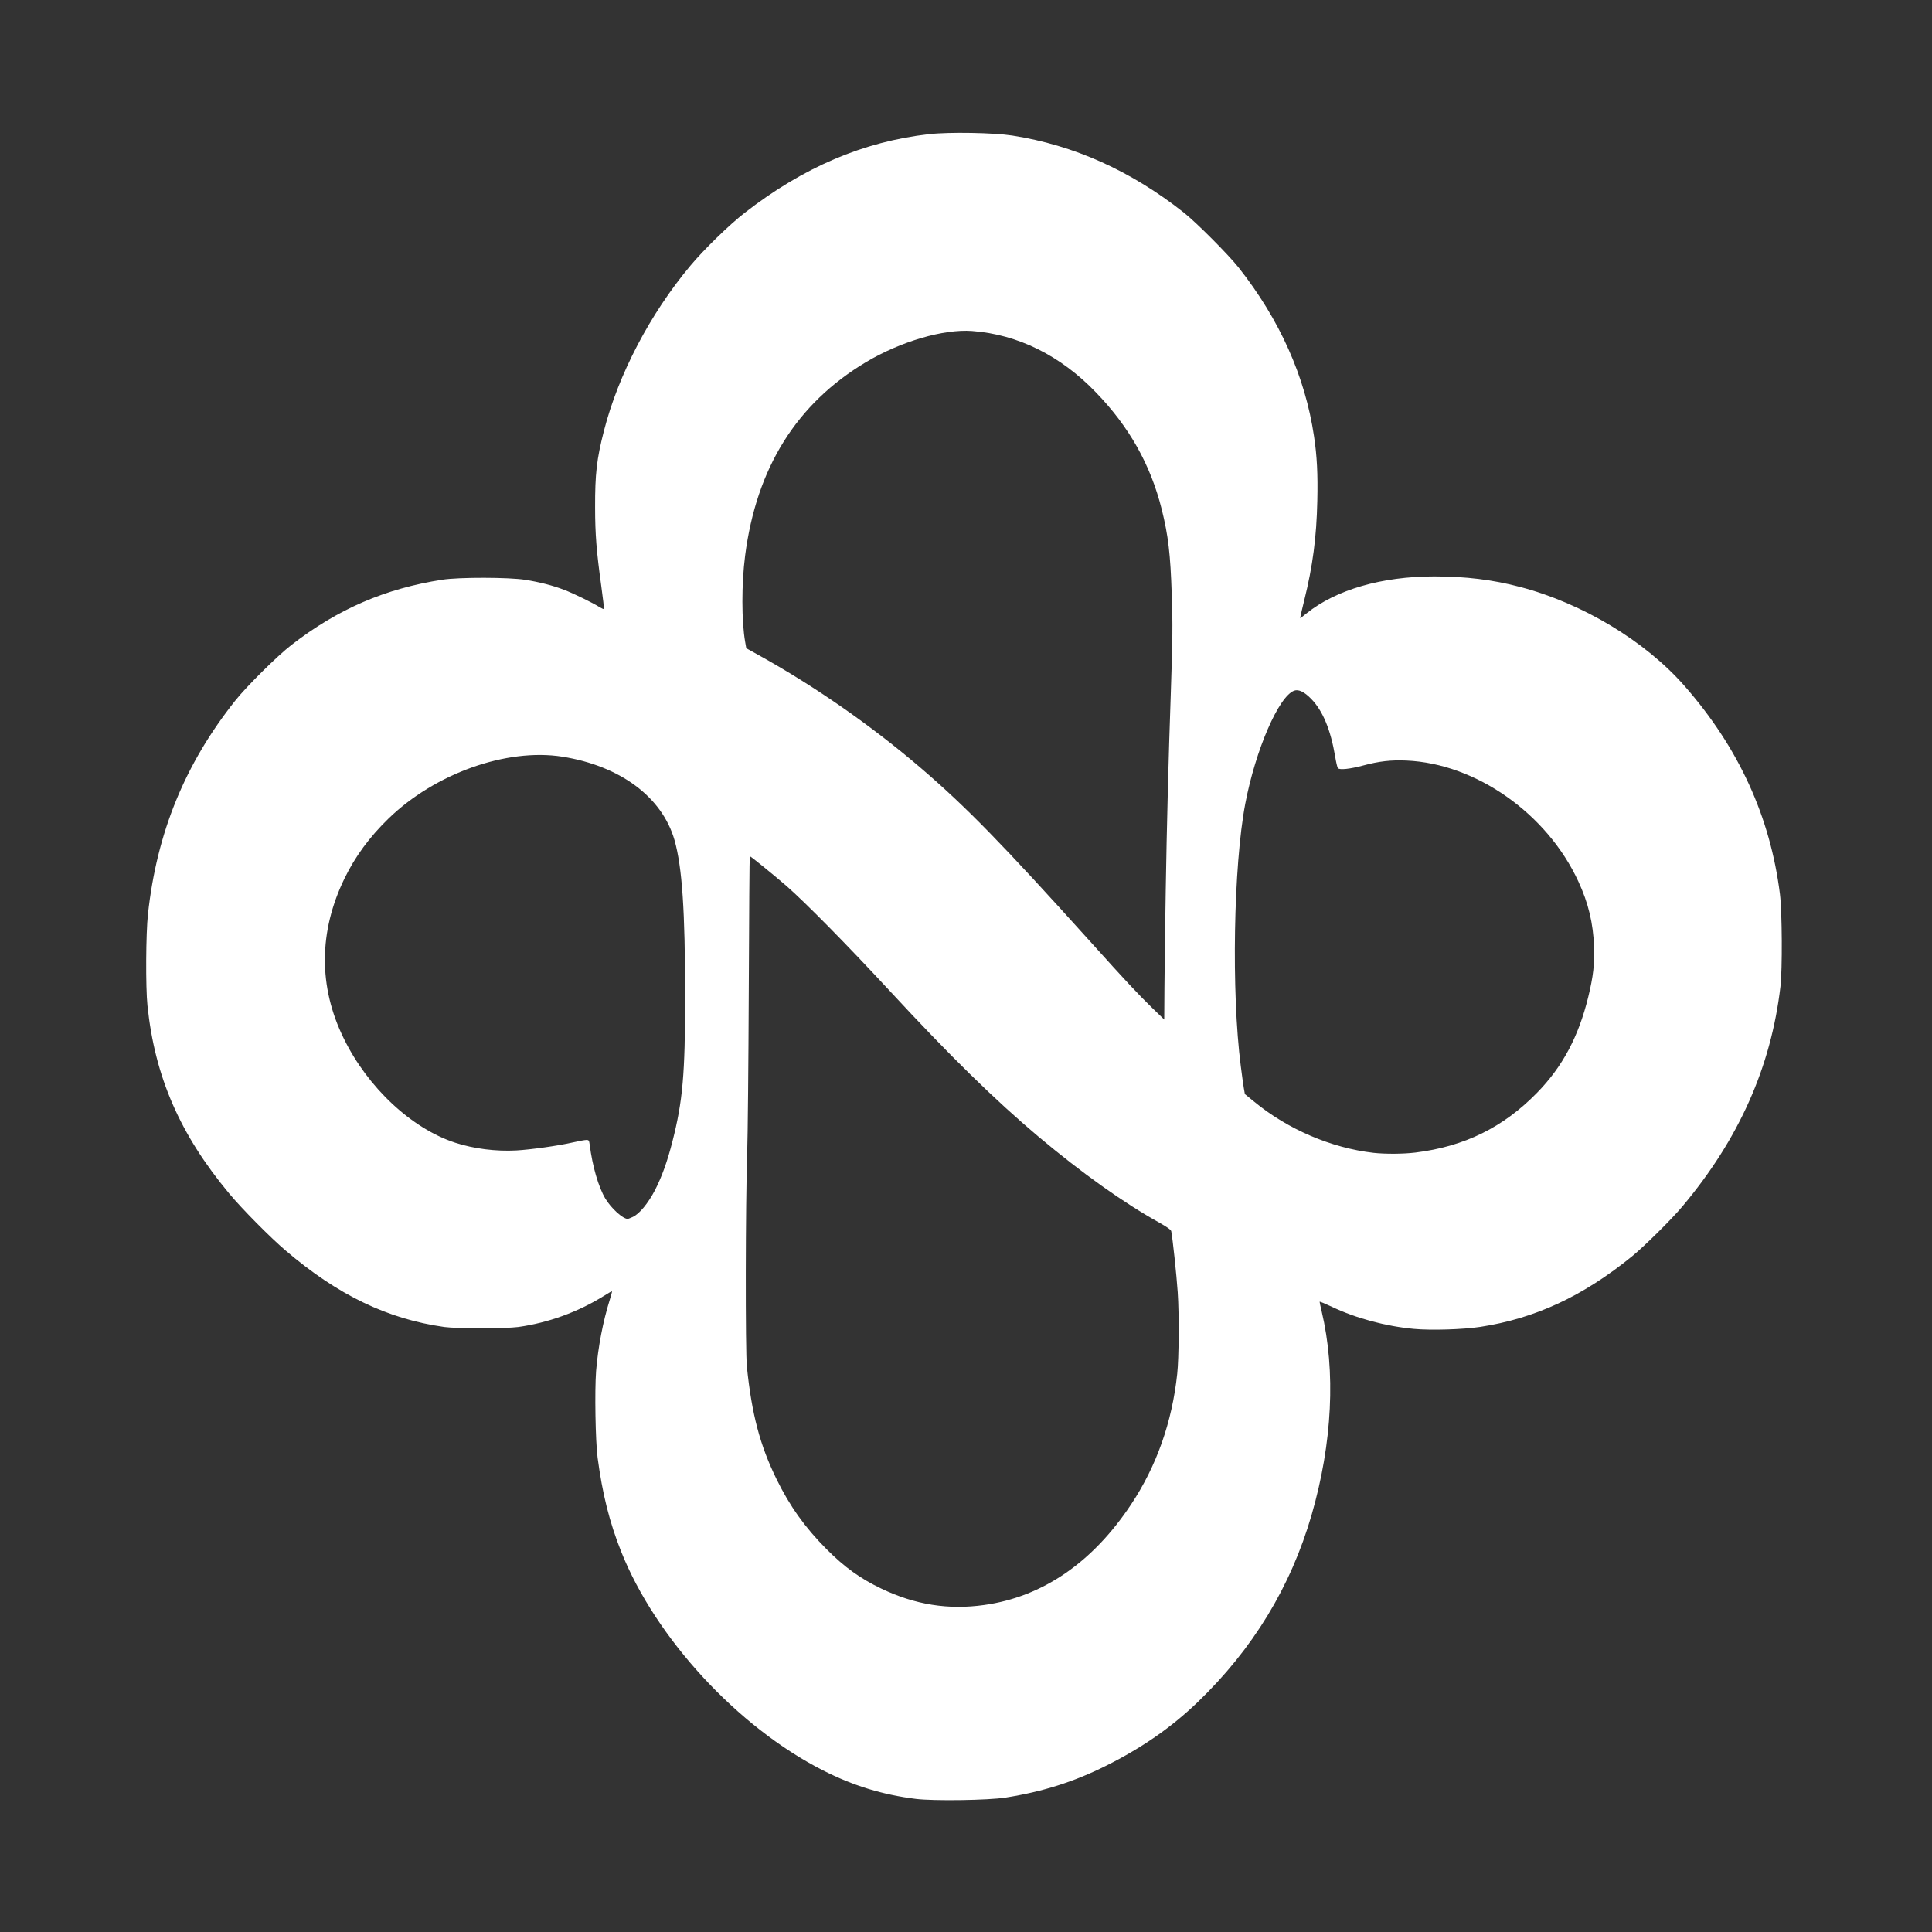 <?xml version="1.0" encoding="UTF-8"?>
<!-- Generated by Pixelmator Pro 3.6.16 -->
<svg width="1920" height="1920" viewBox="0 0 1920 1920" xmlns="http://www.w3.org/2000/svg">
    <rect x="0" y="0" width="1920" height="1920" fill="#333333" stroke="none"/>
    <path id="Trac" fill="#ffffff" stroke="none" d="M 910.25 1787.738 C 877.283 1783.667 847.791 1774.631 817.803 1759.339 C 733.201 1716.442 651.478 1627.868 617.32 1541.975 C 605.702 1512.88 598.652 1484.481 593.885 1448.634 C 591.701 1431.952 590.906 1382.104 592.396 1362.542 C 594.382 1338.413 599.247 1313.191 606 1291.643 C 607.39 1287.175 608.383 1283.501 608.184 1283.302 C 607.986 1283.104 604.312 1285.189 599.943 1287.969 C 574.224 1303.956 544.832 1314.581 515.042 1318.752 C 502.233 1320.44 454.073 1320.44 441.561 1318.752 C 385.061 1310.808 335.61 1286.976 283.776 1242.689 C 268.881 1230.078 240.284 1201.182 227.673 1185.99 C 178.818 1127.304 153.894 1070.108 146.546 999.309 C 144.659 981.236 144.957 927.417 147.042 908.451 C 155.88 827.423 183.783 759.205 233.73 696.349 C 245.348 681.752 275.634 651.764 289.635 640.94 C 335.809 605.193 382.678 584.936 439.575 576.099 C 456.158 573.517 505.609 573.616 521.993 576.198 C 536.292 578.482 549.499 581.858 560.521 586.128 C 569.756 589.603 589.218 599.136 595.772 603.306 C 597.857 604.597 599.843 605.491 600.141 605.193 C 600.439 604.994 599.247 594.767 597.559 582.553 C 592.793 548.096 591.403 530.918 591.403 504.306 C 591.304 470.942 592.992 456.245 600.141 428.342 C 614.44 372.338 646.017 311.865 686.134 264.004 C 699.539 247.917 724.86 223.291 739.953 211.574 C 798.341 166.195 857.92 140.774 923.159 133.327 C 943.317 131.043 987.504 131.837 1006.073 134.717 C 1067.241 144.25 1123.94 169.769 1176.37 211.177 C 1188.981 221.107 1220.756 253.081 1230.786 265.692 C 1271.796 317.625 1297.117 374.324 1305.855 433.605 C 1308.834 453.167 1309.728 471.339 1309.132 497.653 C 1308.338 533.996 1304.564 562.793 1296.124 596.653 C 1293.741 606.186 1291.953 614.13 1292.053 614.328 C 1292.152 614.428 1295.032 612.343 1298.408 609.562 C 1327.701 586.028 1373.279 572.822 1425.311 572.822 C 1456.69 572.822 1483.302 576.099 1510.509 583.248 C 1572.67 599.533 1634.831 636.969 1674.054 681.653 C 1727.874 743.019 1759.252 811.635 1768.884 888.591 C 1771.069 906.663 1771.366 963.263 1769.38 980.442 C 1759.947 1060.675 1728.072 1132.071 1671.969 1198.898 C 1661.145 1211.807 1634.334 1238.32 1622.121 1248.349 C 1573.067 1288.267 1525.603 1310.311 1470.989 1318.652 C 1454.009 1321.234 1422.233 1322.227 1405.154 1320.638 C 1377.151 1318.057 1347.362 1310.013 1323.63 1298.693 C 1316.877 1295.516 1311.416 1293.232 1311.416 1293.729 C 1311.416 1294.225 1312.31 1298.396 1313.402 1302.963 C 1327.602 1362.741 1324.126 1434.137 1303.472 1505.433 C 1282.719 1577.027 1245.184 1638.691 1190.173 1691.617 C 1164.256 1716.541 1134.863 1736.997 1099.215 1754.771 C 1067.042 1770.858 1036.161 1780.589 999.122 1786.447 C 982.043 1789.129 928.124 1789.923 910.25 1787.738 Z M 978.27 1595 C 1036.161 1586.858 1085.711 1552.897 1124.04 1495.106 C 1149.361 1457.074 1164.851 1413.085 1169.916 1365.223 C 1171.604 1349.534 1171.902 1306.439 1170.412 1284.295 C 1169.221 1266.62 1165.348 1230.575 1163.958 1223.525 C 1163.561 1222.035 1160.184 1219.652 1152.34 1215.183 C 1116.89 1195.522 1075.483 1166.031 1032.387 1129.886 C 988.994 1093.444 943.614 1048.958 883.936 984.414 C 841.734 938.836 800.426 896.932 781.46 880.349 C 769.544 870.022 746.011 850.857 745.117 850.857 C 744.819 850.857 744.422 910.436 744.124 983.222 C 743.826 1055.909 743.131 1129.489 742.535 1146.667 C 740.847 1194.728 740.648 1342.98 742.237 1358.272 C 747.103 1405.539 755.245 1436.321 771.729 1469.983 C 784.737 1496.595 799.93 1517.944 821.378 1539.492 C 839.252 1557.465 854.842 1568.686 875.794 1578.715 C 909.456 1594.801 942.423 1600.064 978.27 1595 Z M 628.739 1209.424 C 635.392 1206.445 644.031 1195.92 650.883 1182.812 C 657.734 1169.407 663.196 1154.313 668.26 1134.354 C 678.488 1094.337 680.871 1067.328 680.871 990.868 C 680.871 904.677 677.892 861.78 670.345 834.97 C 658.032 792.073 616.327 761.092 558.734 751.956 C 503.424 743.317 432.327 768.638 386.054 813.521 C 367.088 831.991 352.987 851.155 342.362 873.001 C 316.644 925.927 316.346 980.641 341.667 1032.077 C 365.499 1080.833 409.091 1121.545 452.484 1135.646 C 470.855 1141.603 492.899 1144.384 513.056 1143.291 C 527.455 1142.497 554.96 1138.624 569.16 1135.347 C 575.118 1133.957 581.274 1132.865 582.764 1132.865 C 585.147 1132.865 585.445 1133.262 586.041 1137.631 C 588.722 1158.981 594.779 1179.734 601.531 1191.054 C 607.191 1200.587 618.909 1211.311 623.774 1211.311 C 624.37 1211.311 626.555 1210.417 628.739 1209.424 Z M 1406.743 1145.377 C 1455.498 1139.319 1493.927 1120.354 1527.489 1085.996 C 1552.811 1060.079 1568.797 1030.19 1578.43 990.57 C 1583.295 970.711 1584.785 957.703 1584.189 941.219 C 1583.295 917.387 1578.529 897.528 1568.599 876.079 C 1537.419 808.457 1466.719 758.808 1397.706 755.829 C 1382.613 755.134 1370.3 756.524 1354.909 760.694 C 1341.603 764.269 1331.176 765.361 1329.588 763.375 C 1328.992 762.581 1327.8 757.517 1326.906 752.055 C 1322.438 725.344 1314.594 706.279 1302.976 694.462 C 1296.323 687.611 1290.563 684.83 1286.293 686.32 C 1270.902 691.682 1247.766 745.005 1237.538 798.726 C 1225.821 860.489 1223.636 986.102 1233.069 1059.384 C 1234.162 1067.824 1235.453 1077.556 1236.048 1081.031 L 1237.141 1087.287 L 1246.276 1094.734 C 1279.641 1122.24 1322.835 1140.809 1365.037 1145.675 C 1376.854 1146.965 1394.429 1146.866 1406.743 1145.377 Z M 1158.496 884.619 C 1159.489 822.657 1161.277 752.75 1163.461 690.987 C 1165.348 634.387 1165.547 620.386 1164.454 590.695 C 1163.163 550.38 1160.979 532.209 1154.524 506.193 C 1143.403 461.806 1122.252 424.172 1088.987 389.815 C 1053.836 353.273 1011.435 332.321 965.957 328.945 C 937.756 326.859 894.958 339.371 860.7 359.827 C 791.589 401.135 751.671 464.984 740.45 552.466 C 736.875 580.368 736.875 617.109 740.549 638.061 L 741.641 644.217 L 753.259 650.672 C 809.264 681.653 865.963 721.074 915.612 763.673 C 960.396 802.102 995.746 838.346 1083.526 935.758 C 1119.373 975.576 1131.189 988.187 1145.19 1001.791 L 1157.007 1013.21 L 1157.205 981.435 C 1157.305 963.958 1157.901 920.366 1158.496 884.619 Z"/>
</svg>
